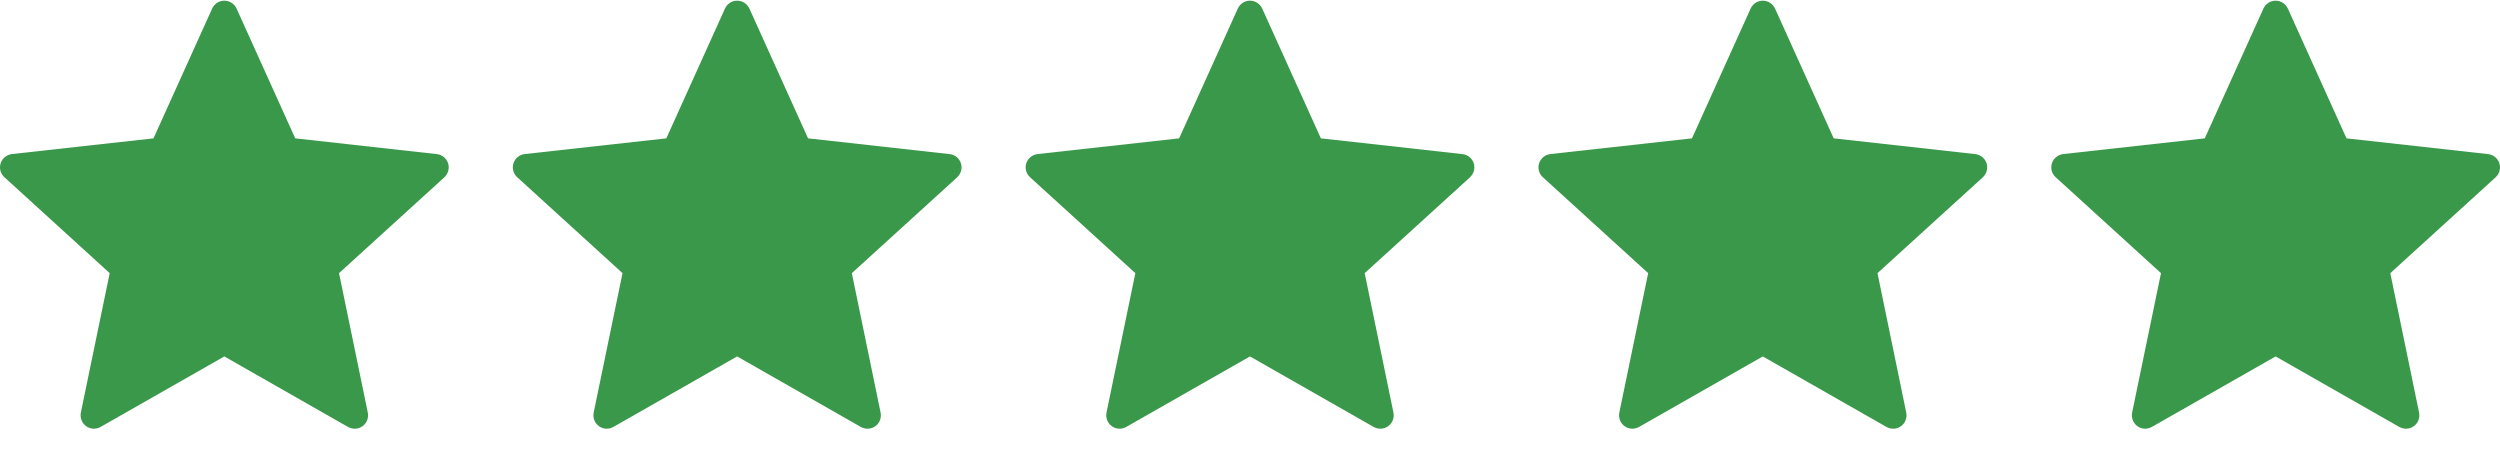 <?xml version="1.0"?>
<svg xmlns="http://www.w3.org/2000/svg" width="100" height="18" viewBox="0 0 100 18" fill="none">
<path d="M6.14 5.534C6.14 5.534 2.744 5.91 0.479 6.162C0.275 6.186 0.094 6.323 0.026 6.53C-0.041 6.738 0.026 6.954 0.177 7.09C1.86 8.626 4.388 10.926 4.388 10.926C4.386 10.926 3.694 14.271 3.234 16.503C3.196 16.705 3.269 16.919 3.445 17.047C3.62 17.175 3.846 17.177 4.023 17.077C6.005 15.951 8.973 14.257 8.973 14.257C8.973 14.257 11.942 15.951 13.921 17.078C14.101 17.177 14.327 17.175 14.502 17.047C14.678 16.919 14.752 16.705 14.712 16.504C14.252 14.271 13.561 10.926 13.561 10.926C13.561 10.926 16.09 8.626 17.773 7.093C17.923 6.952 17.99 6.736 17.923 6.53C17.856 6.324 17.676 6.187 17.472 6.164C15.206 5.91 11.809 5.534 11.809 5.534C11.809 5.534 10.401 2.419 9.463 0.343C9.375 0.157 9.19 0.027 8.973 0.027C8.756 0.027 8.57 0.158 8.486 0.343C7.547 2.419 6.14 5.534 6.14 5.534Z" fill="#3A984A"/>
<path d="M88.191 5.534C88.191 5.534 84.795 5.91 82.53 6.162C82.326 6.186 82.145 6.323 82.077 6.53C82.01 6.738 82.077 6.954 82.228 7.09C83.911 8.626 86.44 10.926 86.44 10.926C86.437 10.926 85.745 14.271 85.285 16.503C85.247 16.705 85.32 16.919 85.496 17.047C85.671 17.175 85.897 17.177 86.074 17.077C88.056 15.951 91.024 14.257 91.024 14.257C91.024 14.257 93.993 15.951 95.972 17.078C96.153 17.177 96.378 17.175 96.553 17.047C96.73 16.919 96.803 16.705 96.763 16.504C96.303 14.271 95.612 10.926 95.612 10.926C95.612 10.926 98.141 8.626 99.824 7.093C99.974 6.952 100.041 6.736 99.974 6.53C99.907 6.324 99.727 6.187 99.523 6.164C97.257 5.91 93.86 5.534 93.86 5.534C93.86 5.534 92.452 2.419 91.514 0.343C91.426 0.157 91.241 0.027 91.024 0.027C90.807 0.027 90.621 0.158 90.537 0.343C89.598 2.419 88.191 5.534 88.191 5.534Z" fill="#3A984A"/>
<path d="M26.653 5.534C26.653 5.534 23.257 5.91 20.991 6.162C20.787 6.186 20.606 6.323 20.539 6.53C20.471 6.738 20.539 6.954 20.689 7.09C22.372 8.626 24.901 10.926 24.901 10.926C24.899 10.926 24.207 14.271 23.747 16.503C23.708 16.705 23.781 16.919 23.957 17.047C24.133 17.175 24.358 17.177 24.535 17.077C26.517 15.951 29.485 14.257 29.485 14.257C29.485 14.257 32.455 15.951 34.433 17.078C34.614 17.177 34.84 17.175 35.015 17.047C35.191 16.919 35.264 16.705 35.224 16.504C34.764 14.271 34.073 10.926 34.073 10.926C34.073 10.926 36.602 8.626 38.285 7.093C38.435 6.952 38.502 6.736 38.435 6.53C38.369 6.324 38.188 6.187 37.984 6.164C35.719 5.91 32.322 5.534 32.322 5.534C32.322 5.534 30.914 2.419 29.976 0.343C29.887 0.157 29.703 0.027 29.485 0.027C29.268 0.027 29.082 0.158 28.999 0.343C28.059 2.419 26.653 5.534 26.653 5.534Z" fill="#3A984A"/>
<path d="M47.166 5.534C47.166 5.534 43.77 5.91 41.505 6.162C41.3 6.186 41.12 6.323 41.052 6.53C40.984 6.738 41.052 6.954 41.203 7.09C42.886 8.626 45.414 10.926 45.414 10.926C45.412 10.926 44.72 14.271 44.26 16.503C44.221 16.705 44.294 16.919 44.471 17.047C44.646 17.175 44.872 17.177 45.049 17.077C47.031 15.951 49.999 14.257 49.999 14.257C49.999 14.257 52.968 15.951 54.947 17.078C55.127 17.177 55.353 17.175 55.528 17.047C55.704 16.919 55.777 16.705 55.738 16.504C55.278 14.271 54.587 10.926 54.587 10.926C54.587 10.926 57.115 8.626 58.798 7.093C58.949 6.952 59.016 6.736 58.949 6.53C58.882 6.324 58.702 6.187 58.498 6.164C56.232 5.91 52.835 5.534 52.835 5.534C52.835 5.534 51.427 2.419 50.489 0.343C50.401 0.157 50.216 0.027 49.999 0.027C49.782 0.027 49.596 0.158 49.512 0.343C48.573 2.419 47.166 5.534 47.166 5.534Z" fill="#3A984A"/>
<path d="M67.679 5.534C67.679 5.534 64.283 5.91 62.017 6.162C61.813 6.186 61.633 6.323 61.565 6.53C61.497 6.738 61.565 6.954 61.715 7.09C63.398 8.626 65.927 10.926 65.927 10.926C65.925 10.926 65.233 14.271 64.773 16.503C64.734 16.705 64.807 16.919 64.983 17.047C65.159 17.175 65.384 17.177 65.562 17.077C67.543 15.951 70.512 14.257 70.512 14.257C70.512 14.257 73.481 15.951 75.459 17.078C75.64 17.177 75.866 17.175 76.041 17.047C76.217 16.919 76.29 16.705 76.25 16.504C75.79 14.271 75.099 10.926 75.099 10.926C75.099 10.926 77.628 8.626 79.311 7.093C79.462 6.952 79.528 6.736 79.462 6.53C79.395 6.324 79.214 6.187 79.01 6.164C76.745 5.91 73.348 5.534 73.348 5.534C73.348 5.534 71.94 2.419 71.002 0.343C70.913 0.157 70.729 0.027 70.512 0.027C70.294 0.027 70.109 0.158 70.025 0.343C69.085 2.419 67.679 5.534 67.679 5.534Z" fill="#3A984A"/>
</svg>
